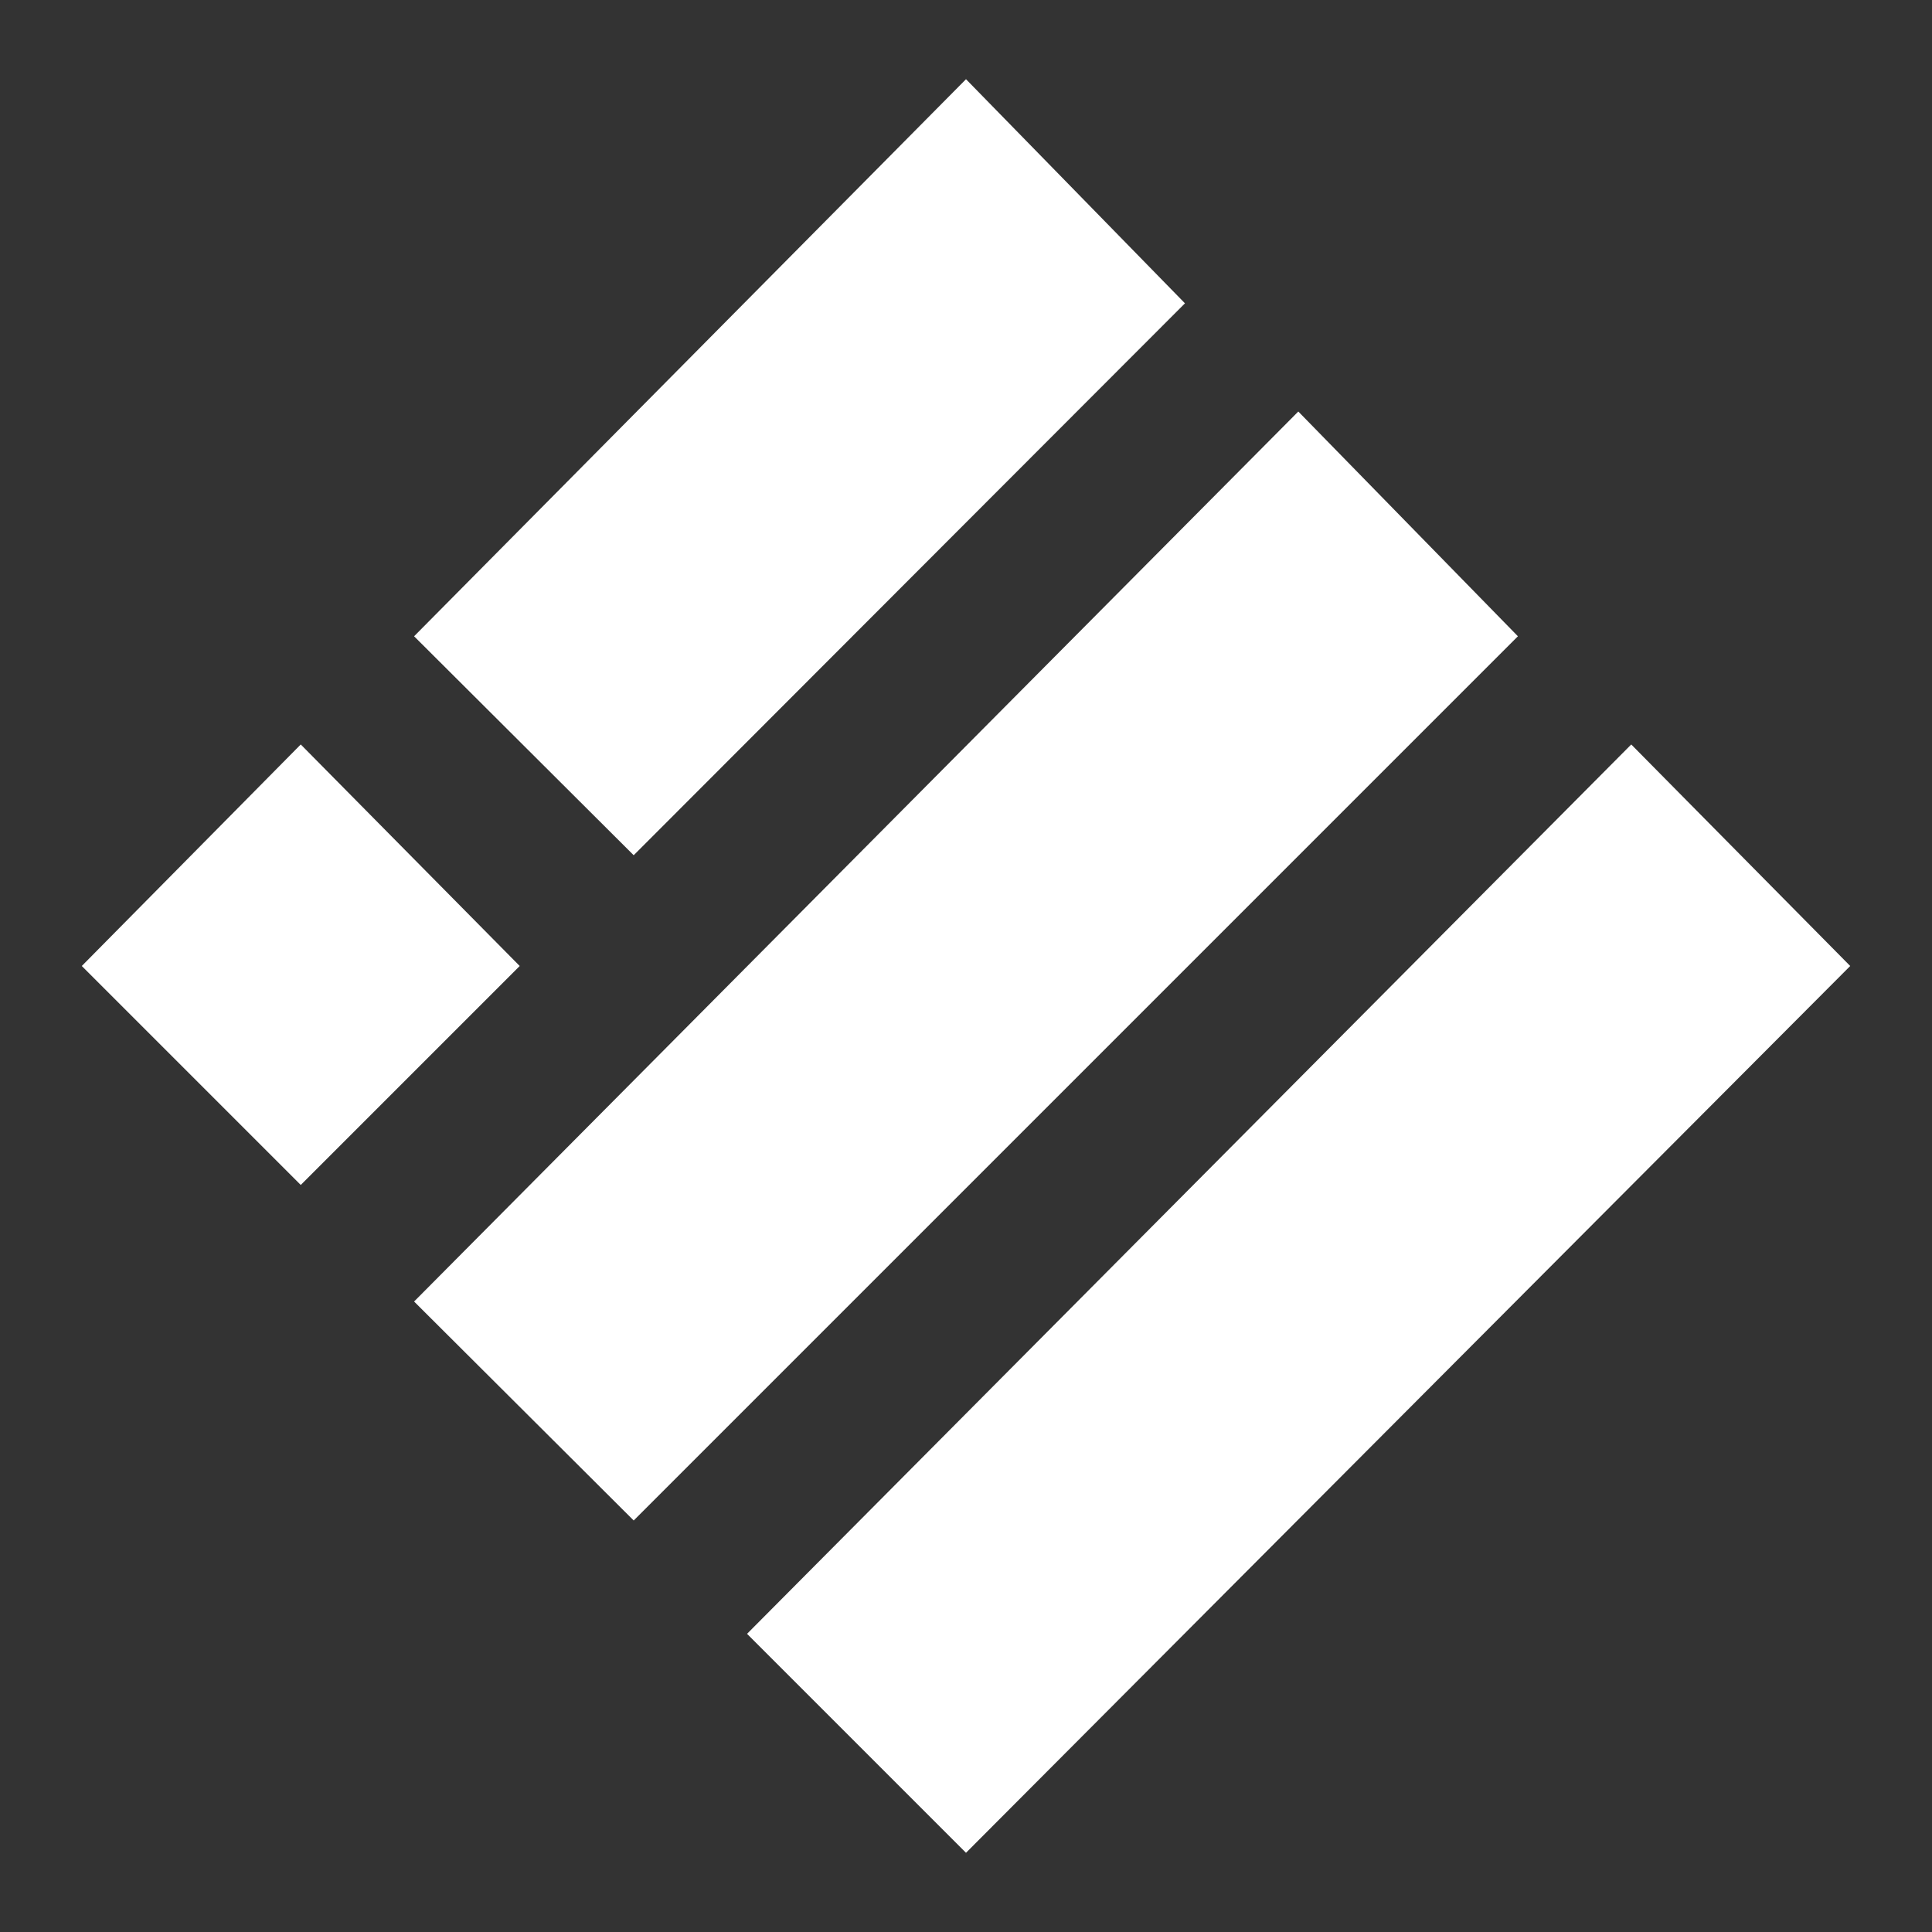 <?xml version="1.0" encoding="iso-8859-1"?>
<svg xmlns="http://www.w3.org/2000/svg" width="30" height="30" viewBox="0 0 30 30"><rect x="0" y="0" width="30" height="30" fill="#333333" stroke="none"/><defs><style>.cls-1{fill:#fff;}</style></defs><g id="BUSD"><g id="Layer_2" data-name="Layer 2"><g id="Layer_1-2" data-name="Layer 1-2"><path class="cls-1" d="M15,1.23l3.4,3.48L9.84,13.28,6.43,9.88Z"/><path class="cls-1" d="M20.16,6.39l3.41,3.49L9.84,23.61l-3.41-3.4Z"/><path class="cls-1" d="M4.67,11.56,8.07,15l-3.4,3.4L1.27,15Z"/><path class="cls-1" d="M25.33,11.56,28.73,15,15,28.77l-3.4-3.4Z"/></g></g></g></svg>